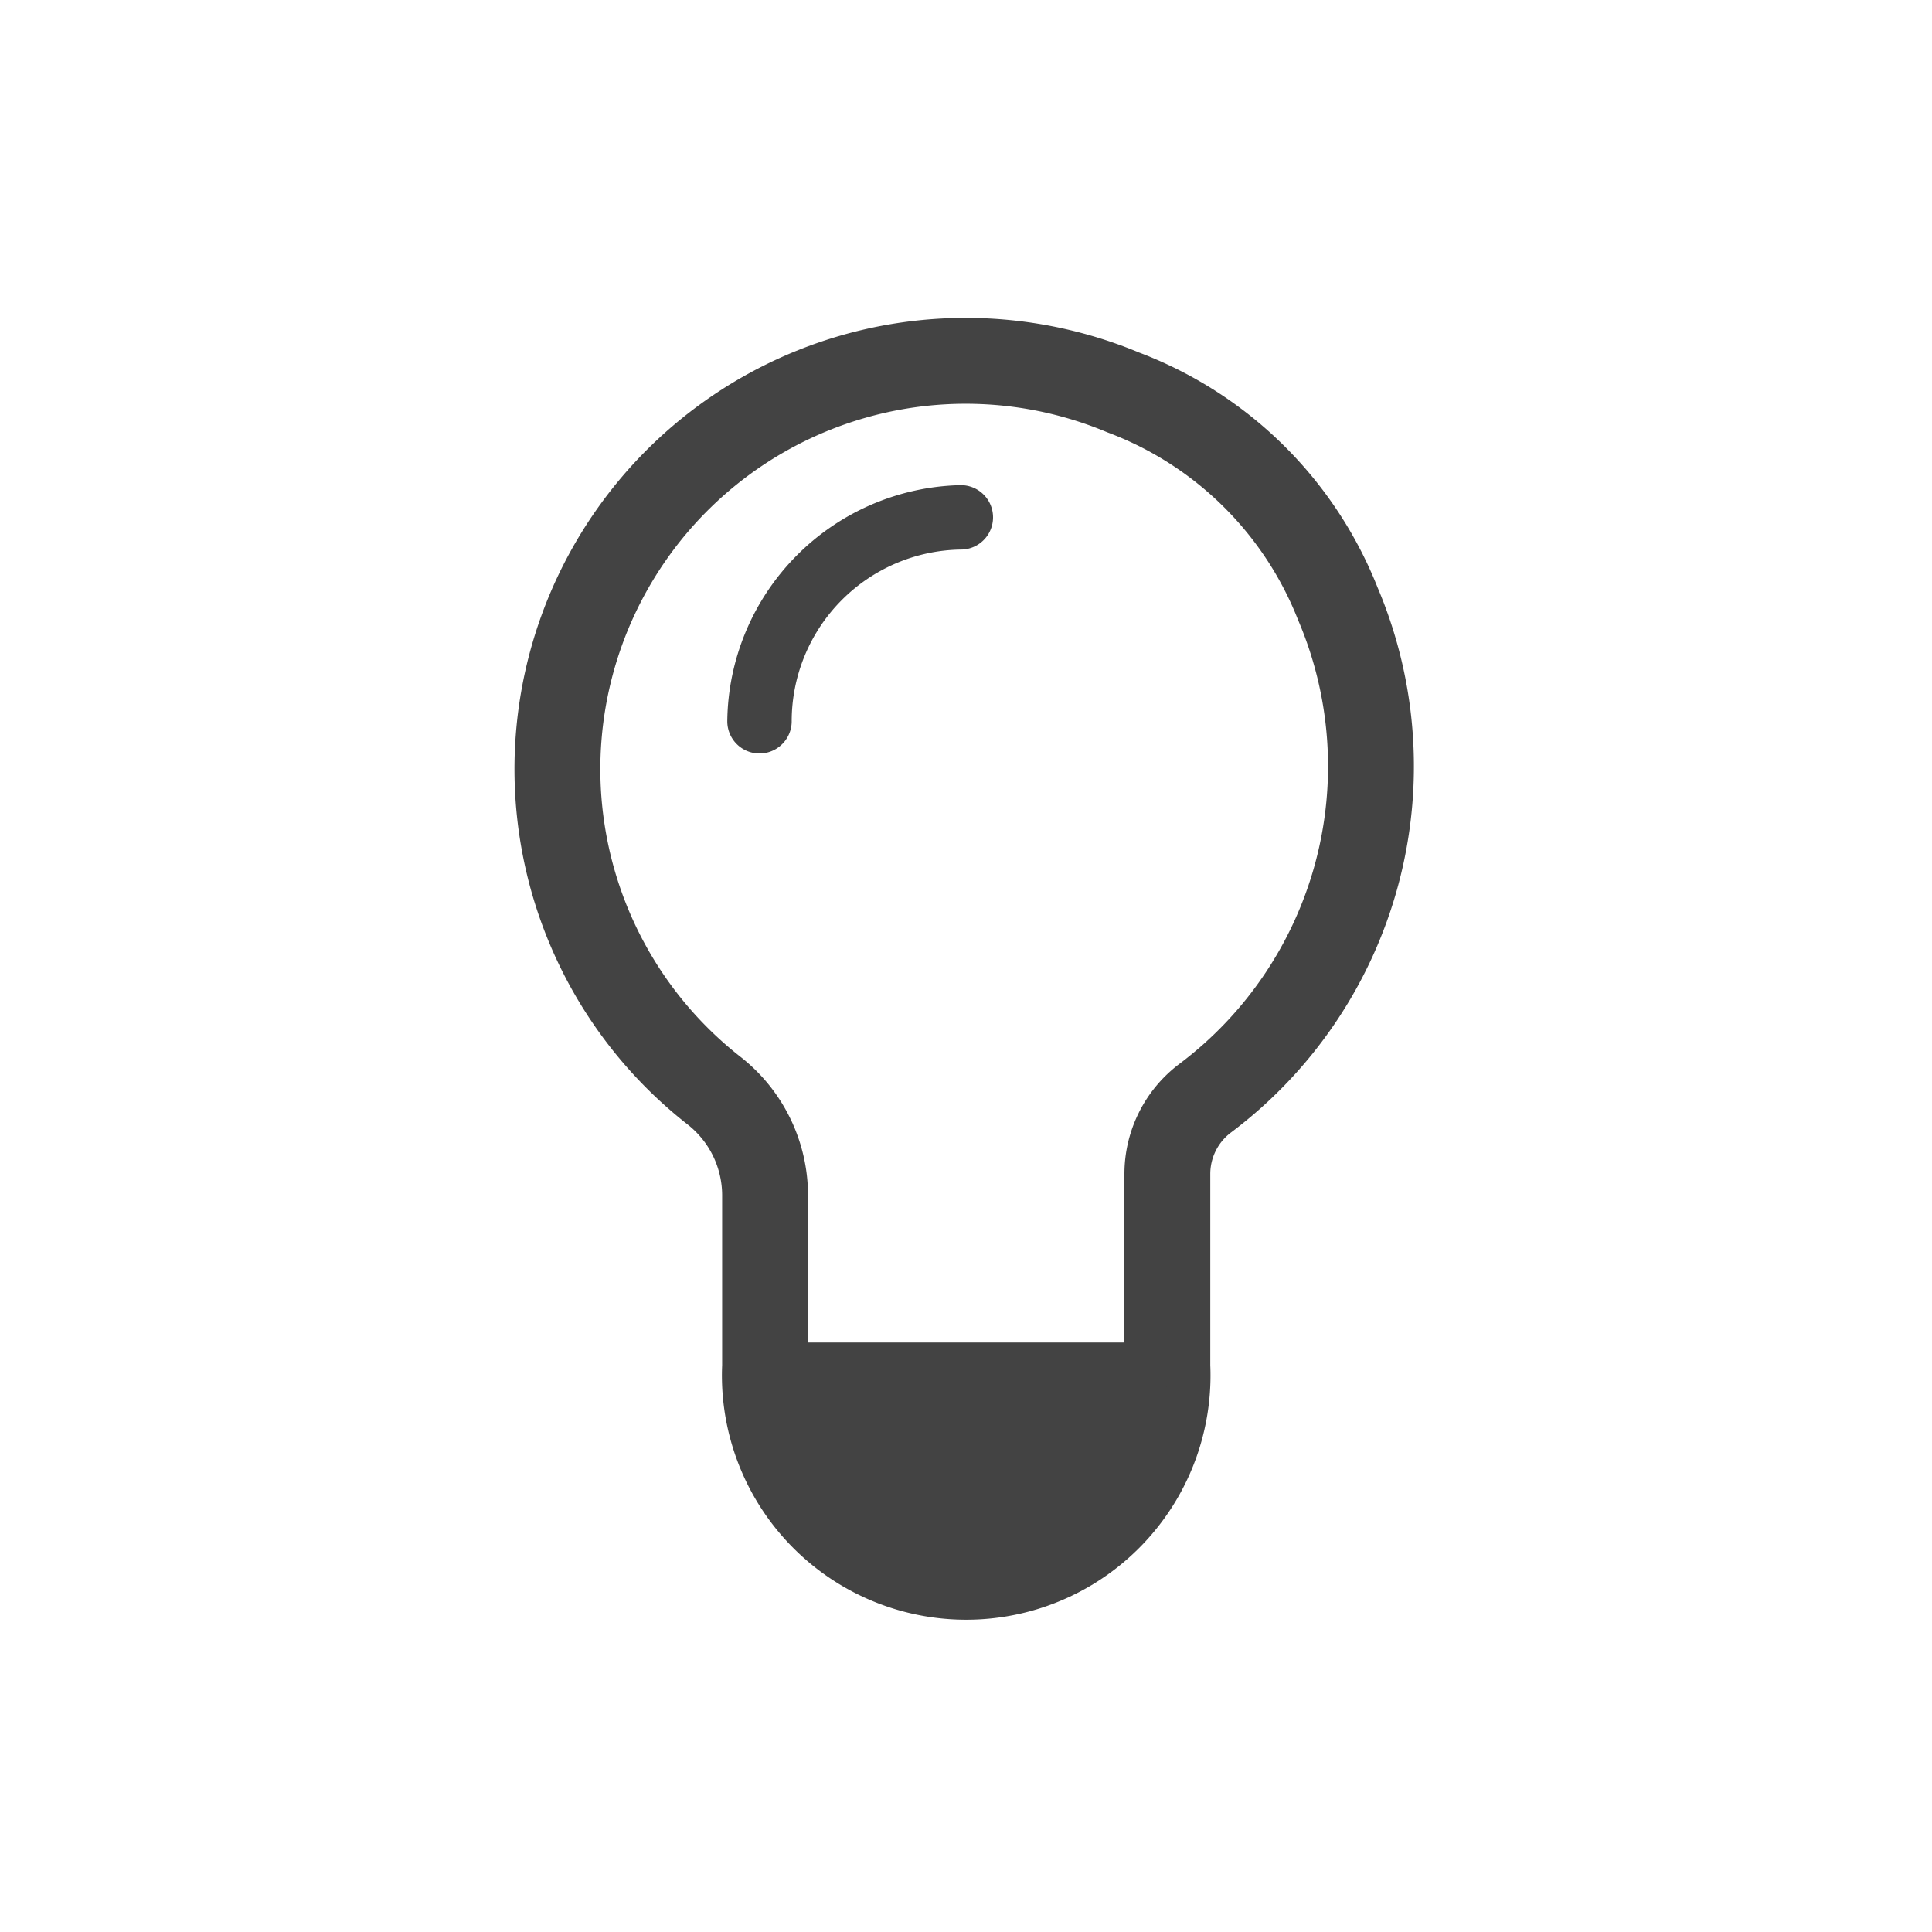 <svg xmlns="http://www.w3.org/2000/svg" viewBox="0 0 45 45"><defs><style>.cls-1,.cls-3{fill:none;}.cls-1{stroke:#434343;stroke-miterlimit:10;stroke-width:2px;}.cls-2{fill:#434343;}</style></defs><title>Datový zdroj 13</title><g id="Vrstva_2" data-name="Vrstva 2"><g id="Vrstva_1-2" data-name="Vrstva 1"><g id="Final_umele_osvet" data-name="Final umele osvet"><path class="cls-1" d="M28.07,25.58a2.21,2.21,0,0,0-.88,1.77v4.47a4.69,4.69,0,1,1-9.37,0v-4a3.1,3.1,0,0,0-1.18-2.41A9.51,9.51,0,0,1,26.16,9.14a8.65,8.65,0,0,1,5,4.92A9.67,9.67,0,0,1,28.07,25.58Z"/><path class="cls-2" d="M18.44,16.8a4,4,0,0,1,3.94-4,.75.75,0,0,0,0-1.5,5.56,5.56,0,0,0-5.44,5.5.75.75,0,0,0,1.5,0Z"/><path class="cls-2" d="M27.19,31.42V32a4.69,4.69,0,0,1-9.37,0v-.73h9.38Z"/></g><circle class="cls-3" cx="22.5" cy="22.5" r="22.5"/></g></g></svg>